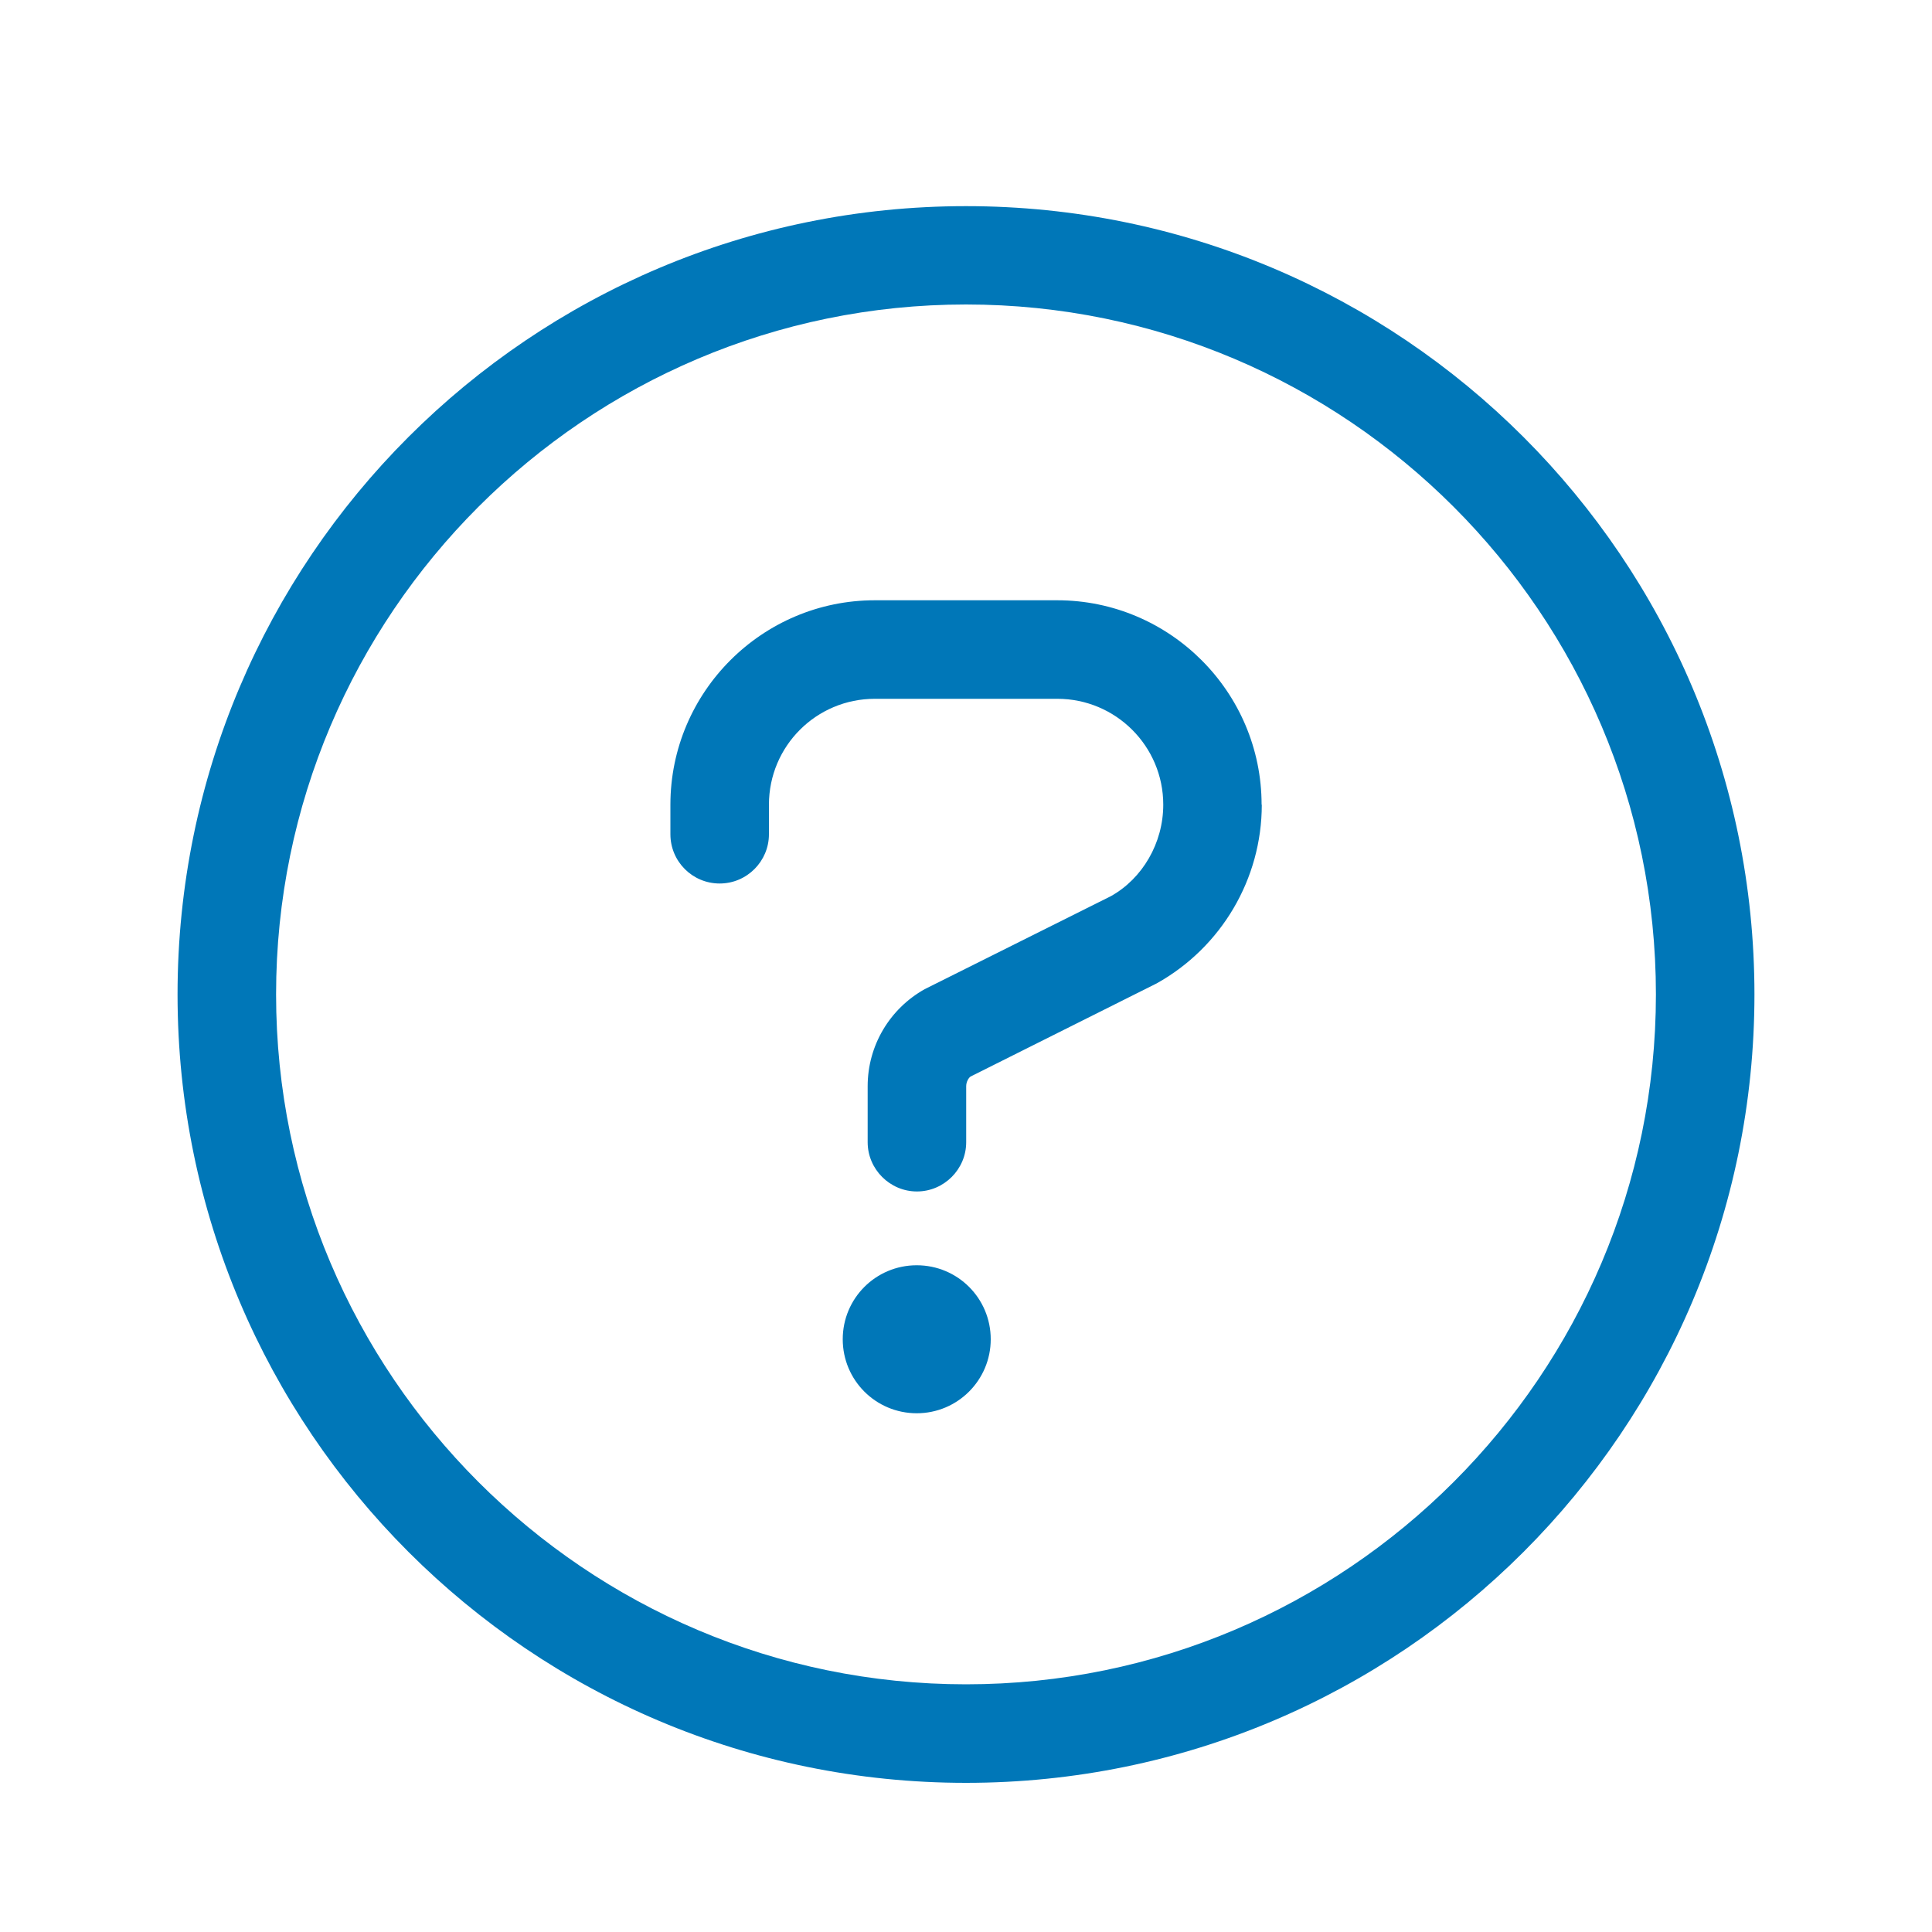 <?xml version="1.0" encoding="UTF-8"?><svg id="Layer_3" xmlns="http://www.w3.org/2000/svg" viewBox="0 0 100 100"><defs><style>.cls-1{fill:#0077b8;}</style></defs><path class="cls-1" d="M90.81,51.47c0,22.54-18.27,40.81-40.81,40.81S9.19,74.01,9.19,51.47,27.46,10.67,50,10.67s40.81,18.27,40.81,40.81Zm-5.1,0c0-19.69-16.02-35.71-35.71-35.71S14.29,31.79,14.29,51.47s16.02,35.71,35.71,35.71,35.71-16.02,35.71-35.71Zm-20.4-9.82c0,3.84-2.09,7.38-5.44,9.25l-9.63,4.82c-.1,.06-.23,.27-.23,.5v2.9c0,1.4-1.15,2.55-2.55,2.55s-2.55-1.15-2.55-2.55v-2.9c0-2.09,1.13-4,2.95-5.02l9.63-4.81c1.64-.91,2.72-2.75,2.72-4.74,0-3.03-2.46-5.48-5.48-5.48h-9.45c-3.03,0-5.48,2.45-5.48,5.48v1.53c0,1.4-1.14,2.55-2.55,2.55s-2.55-1.14-2.55-2.55v-1.53c0-5.83,4.75-10.58,10.58-10.58h9.44c5.83,0,10.58,4.75,10.58,10.58Zm-14.03,27.67c0,2.11-1.71,3.83-3.83,3.83s-3.83-1.71-3.83-3.83,1.71-3.83,3.83-3.83,3.83,1.71,3.83,3.83Z"/></svg>